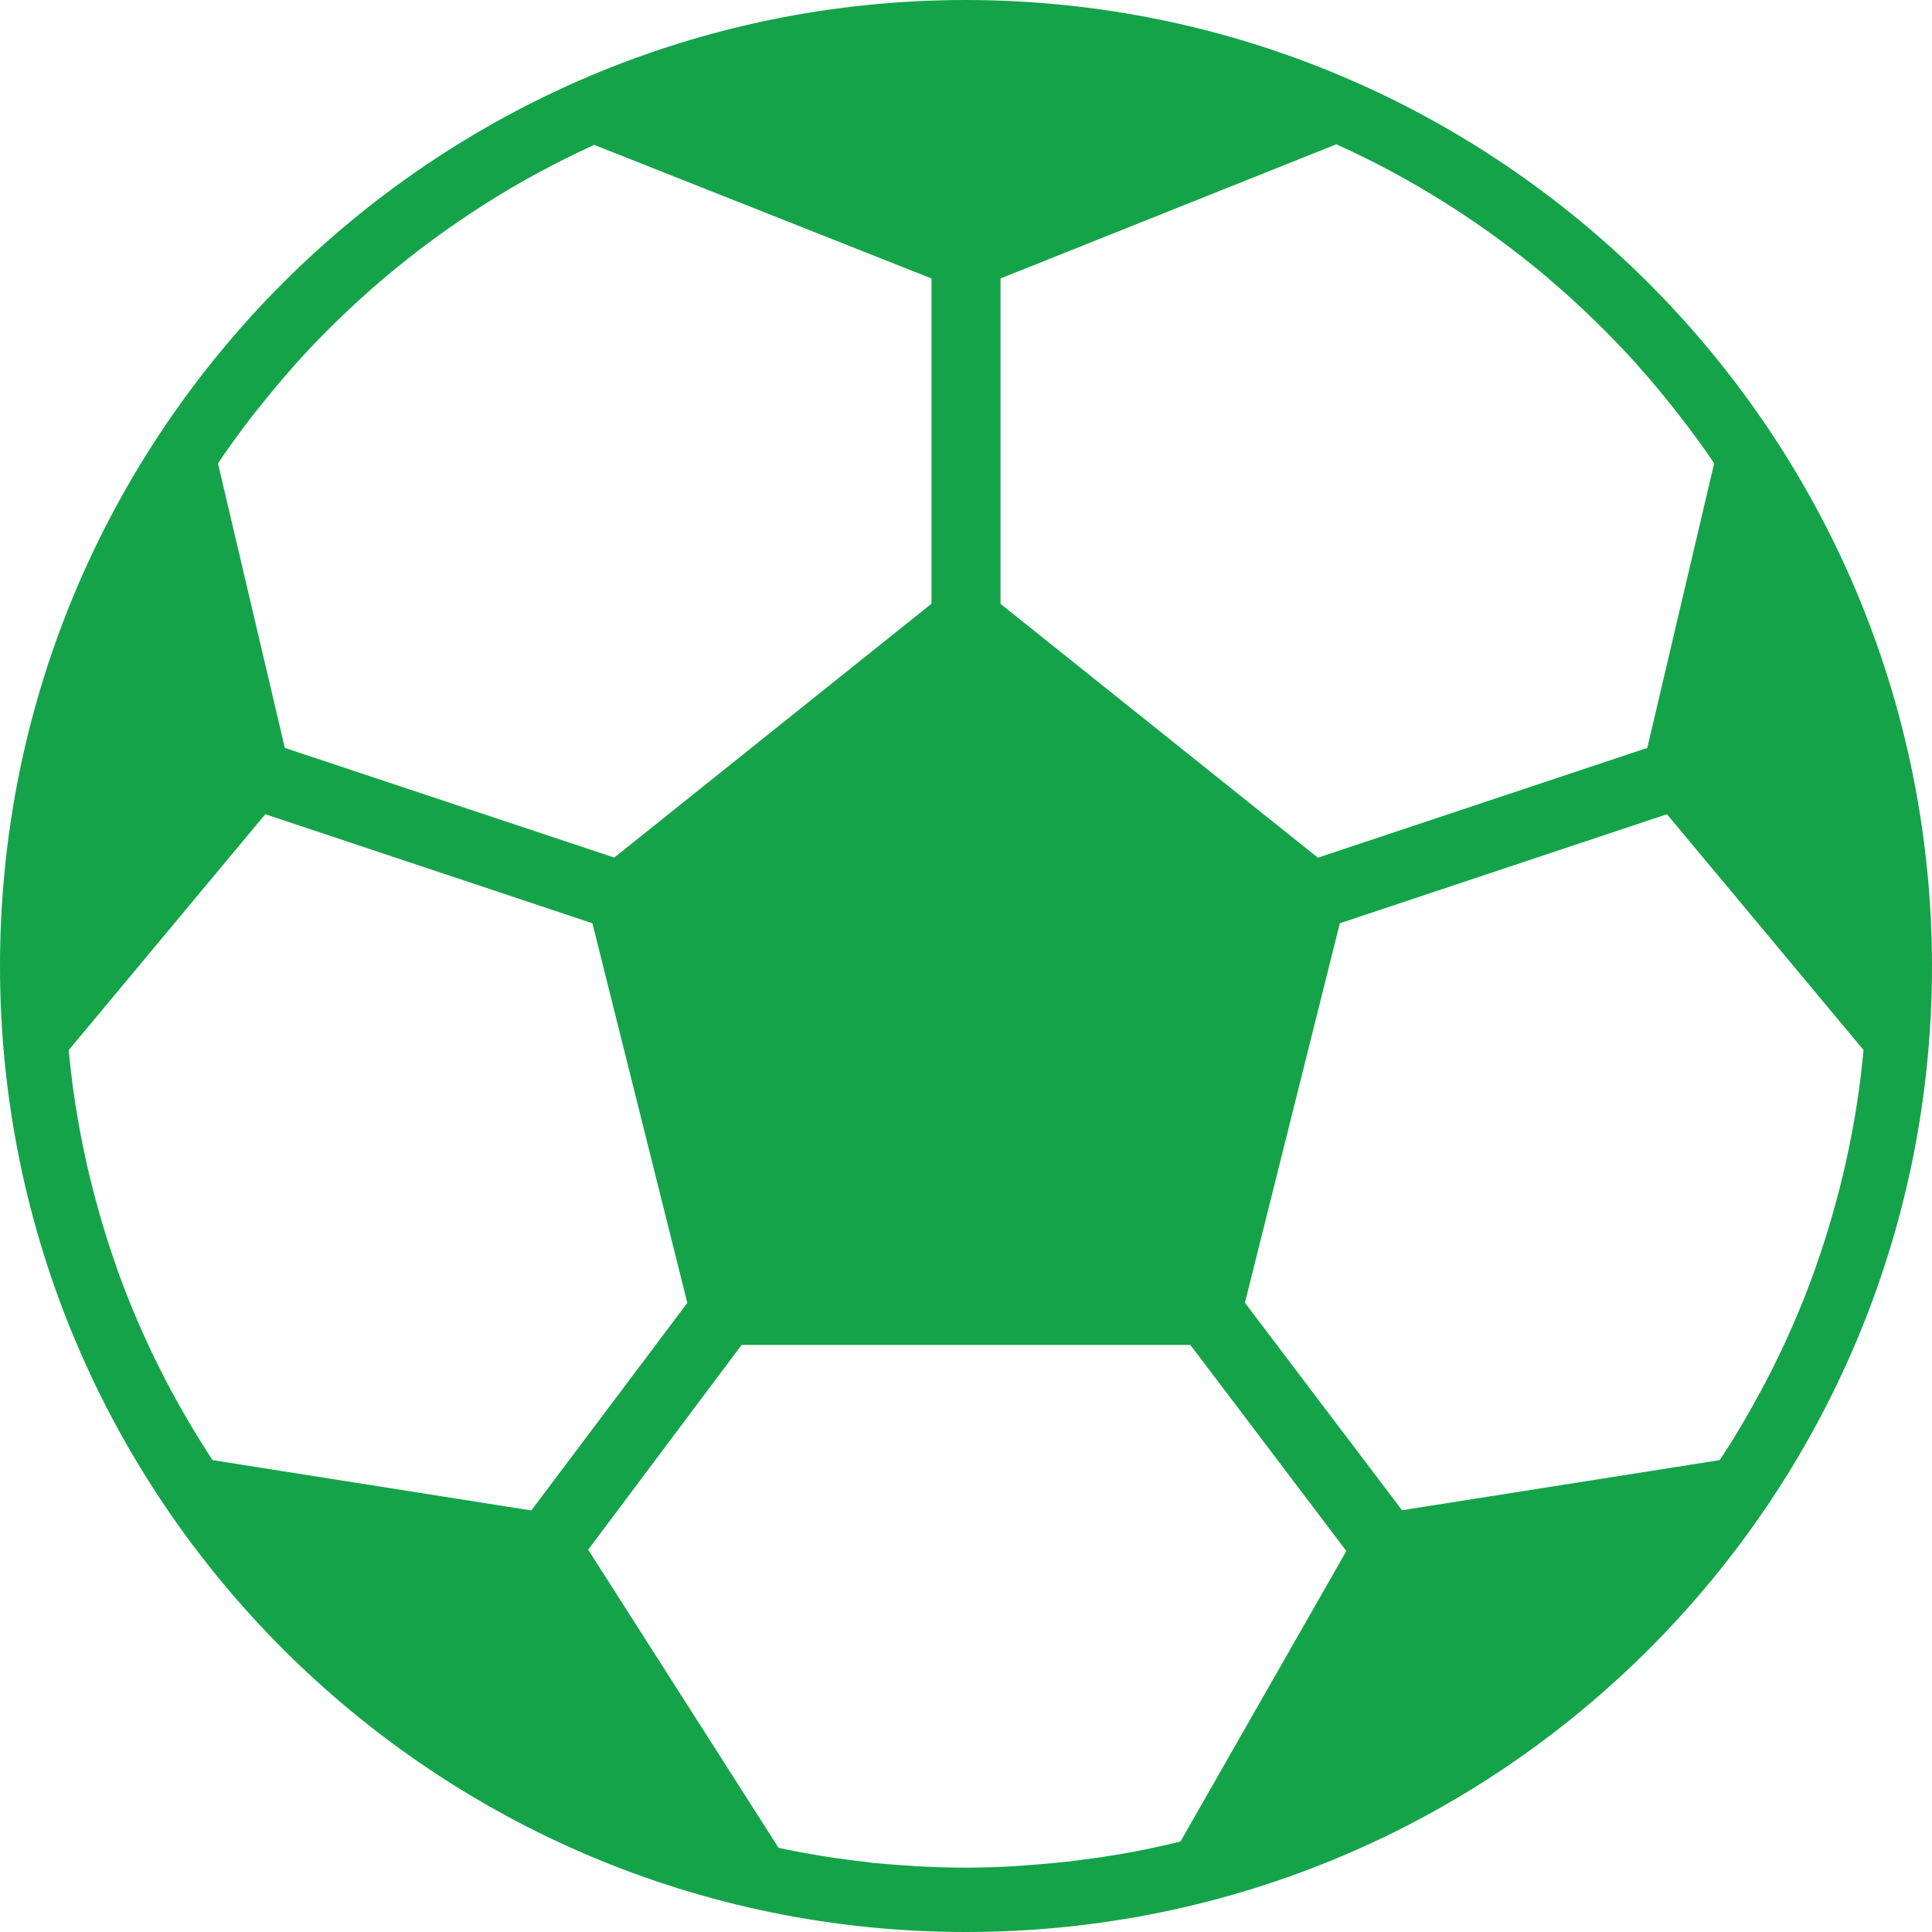 <svg width="16" height="16" viewBox="0 0 16 16" fill="none" xmlns="http://www.w3.org/2000/svg">
<path d="M8 0C3.582 0 0 3.582 0 8C0 12.418 3.582 16 8 16C12.418 16 16 12.418 16 8C15.995 3.584 12.416 0.005 8 0ZM8.286 2.306L11.067 1.195C11.382 1.337 11.688 1.502 11.98 1.687L11.988 1.692C12.275 1.874 12.551 2.076 12.811 2.295L12.833 2.315C12.95 2.414 13.064 2.517 13.174 2.624C13.188 2.637 13.203 2.65 13.216 2.664C13.332 2.777 13.444 2.894 13.553 3.014C13.562 3.024 13.57 3.035 13.579 3.045C13.675 3.151 13.766 3.262 13.855 3.374C13.876 3.401 13.898 3.427 13.918 3.454C14.015 3.579 14.108 3.706 14.196 3.837L13.642 6.194L10.914 7.103L8.286 5.001L8.286 2.306ZM2.081 3.456C2.102 3.429 2.123 3.402 2.145 3.376C2.232 3.265 2.323 3.156 2.417 3.05C2.427 3.039 2.436 3.027 2.446 3.016C2.554 2.896 2.666 2.779 2.781 2.667C2.795 2.654 2.808 2.64 2.822 2.628C2.931 2.522 3.044 2.42 3.16 2.321L3.186 2.299C3.444 2.081 3.717 1.88 4.002 1.699L4.012 1.692C4.303 1.507 4.607 1.343 4.921 1.2L7.714 2.306V5L5.087 7.102L2.359 6.194L1.805 3.837C1.893 3.707 1.985 3.58 2.081 3.456ZM1.76 12.092C1.682 11.972 1.607 11.851 1.535 11.727L1.518 11.697C1.447 11.573 1.379 11.448 1.316 11.32L1.314 11.316C1.18 11.048 1.063 10.772 0.963 10.49V10.487C0.915 10.354 0.872 10.217 0.832 10.08L0.818 10.029C0.781 9.899 0.748 9.769 0.718 9.638C0.716 9.625 0.712 9.613 0.71 9.6C0.644 9.302 0.597 9 0.569 8.697L2.197 6.743L4.906 7.646L5.692 10.79L4.4 12.509L1.76 12.092ZM9.776 15.251C9.642 15.284 9.506 15.313 9.369 15.339C9.35 15.342 9.33 15.346 9.311 15.349C9.194 15.37 9.077 15.388 8.958 15.402C8.927 15.406 8.896 15.411 8.864 15.415C8.755 15.427 8.644 15.437 8.533 15.445C8.498 15.447 8.464 15.451 8.429 15.453C8.287 15.462 8.144 15.467 8 15.467C7.868 15.467 7.737 15.463 7.607 15.456C7.591 15.456 7.576 15.454 7.56 15.453C7.444 15.446 7.329 15.437 7.213 15.426L7.2 15.423C6.947 15.396 6.697 15.356 6.448 15.303L4.871 12.834L6.142 11.138H9.858L11.15 12.845L9.776 15.251ZM15.292 9.6C15.29 9.613 15.287 9.625 15.284 9.638C15.254 9.769 15.221 9.9 15.184 10.029L15.17 10.08C15.13 10.217 15.087 10.353 15.039 10.487V10.49C14.939 10.772 14.822 11.048 14.688 11.316L14.686 11.321C14.622 11.448 14.555 11.573 14.484 11.697L14.467 11.727C14.396 11.851 14.321 11.973 14.242 12.092L11.611 12.507L10.31 10.789L11.096 7.646L13.805 6.743L15.433 8.696C15.405 9 15.358 9.302 15.292 9.6Z" fill="#15A34A"/>
</svg>
